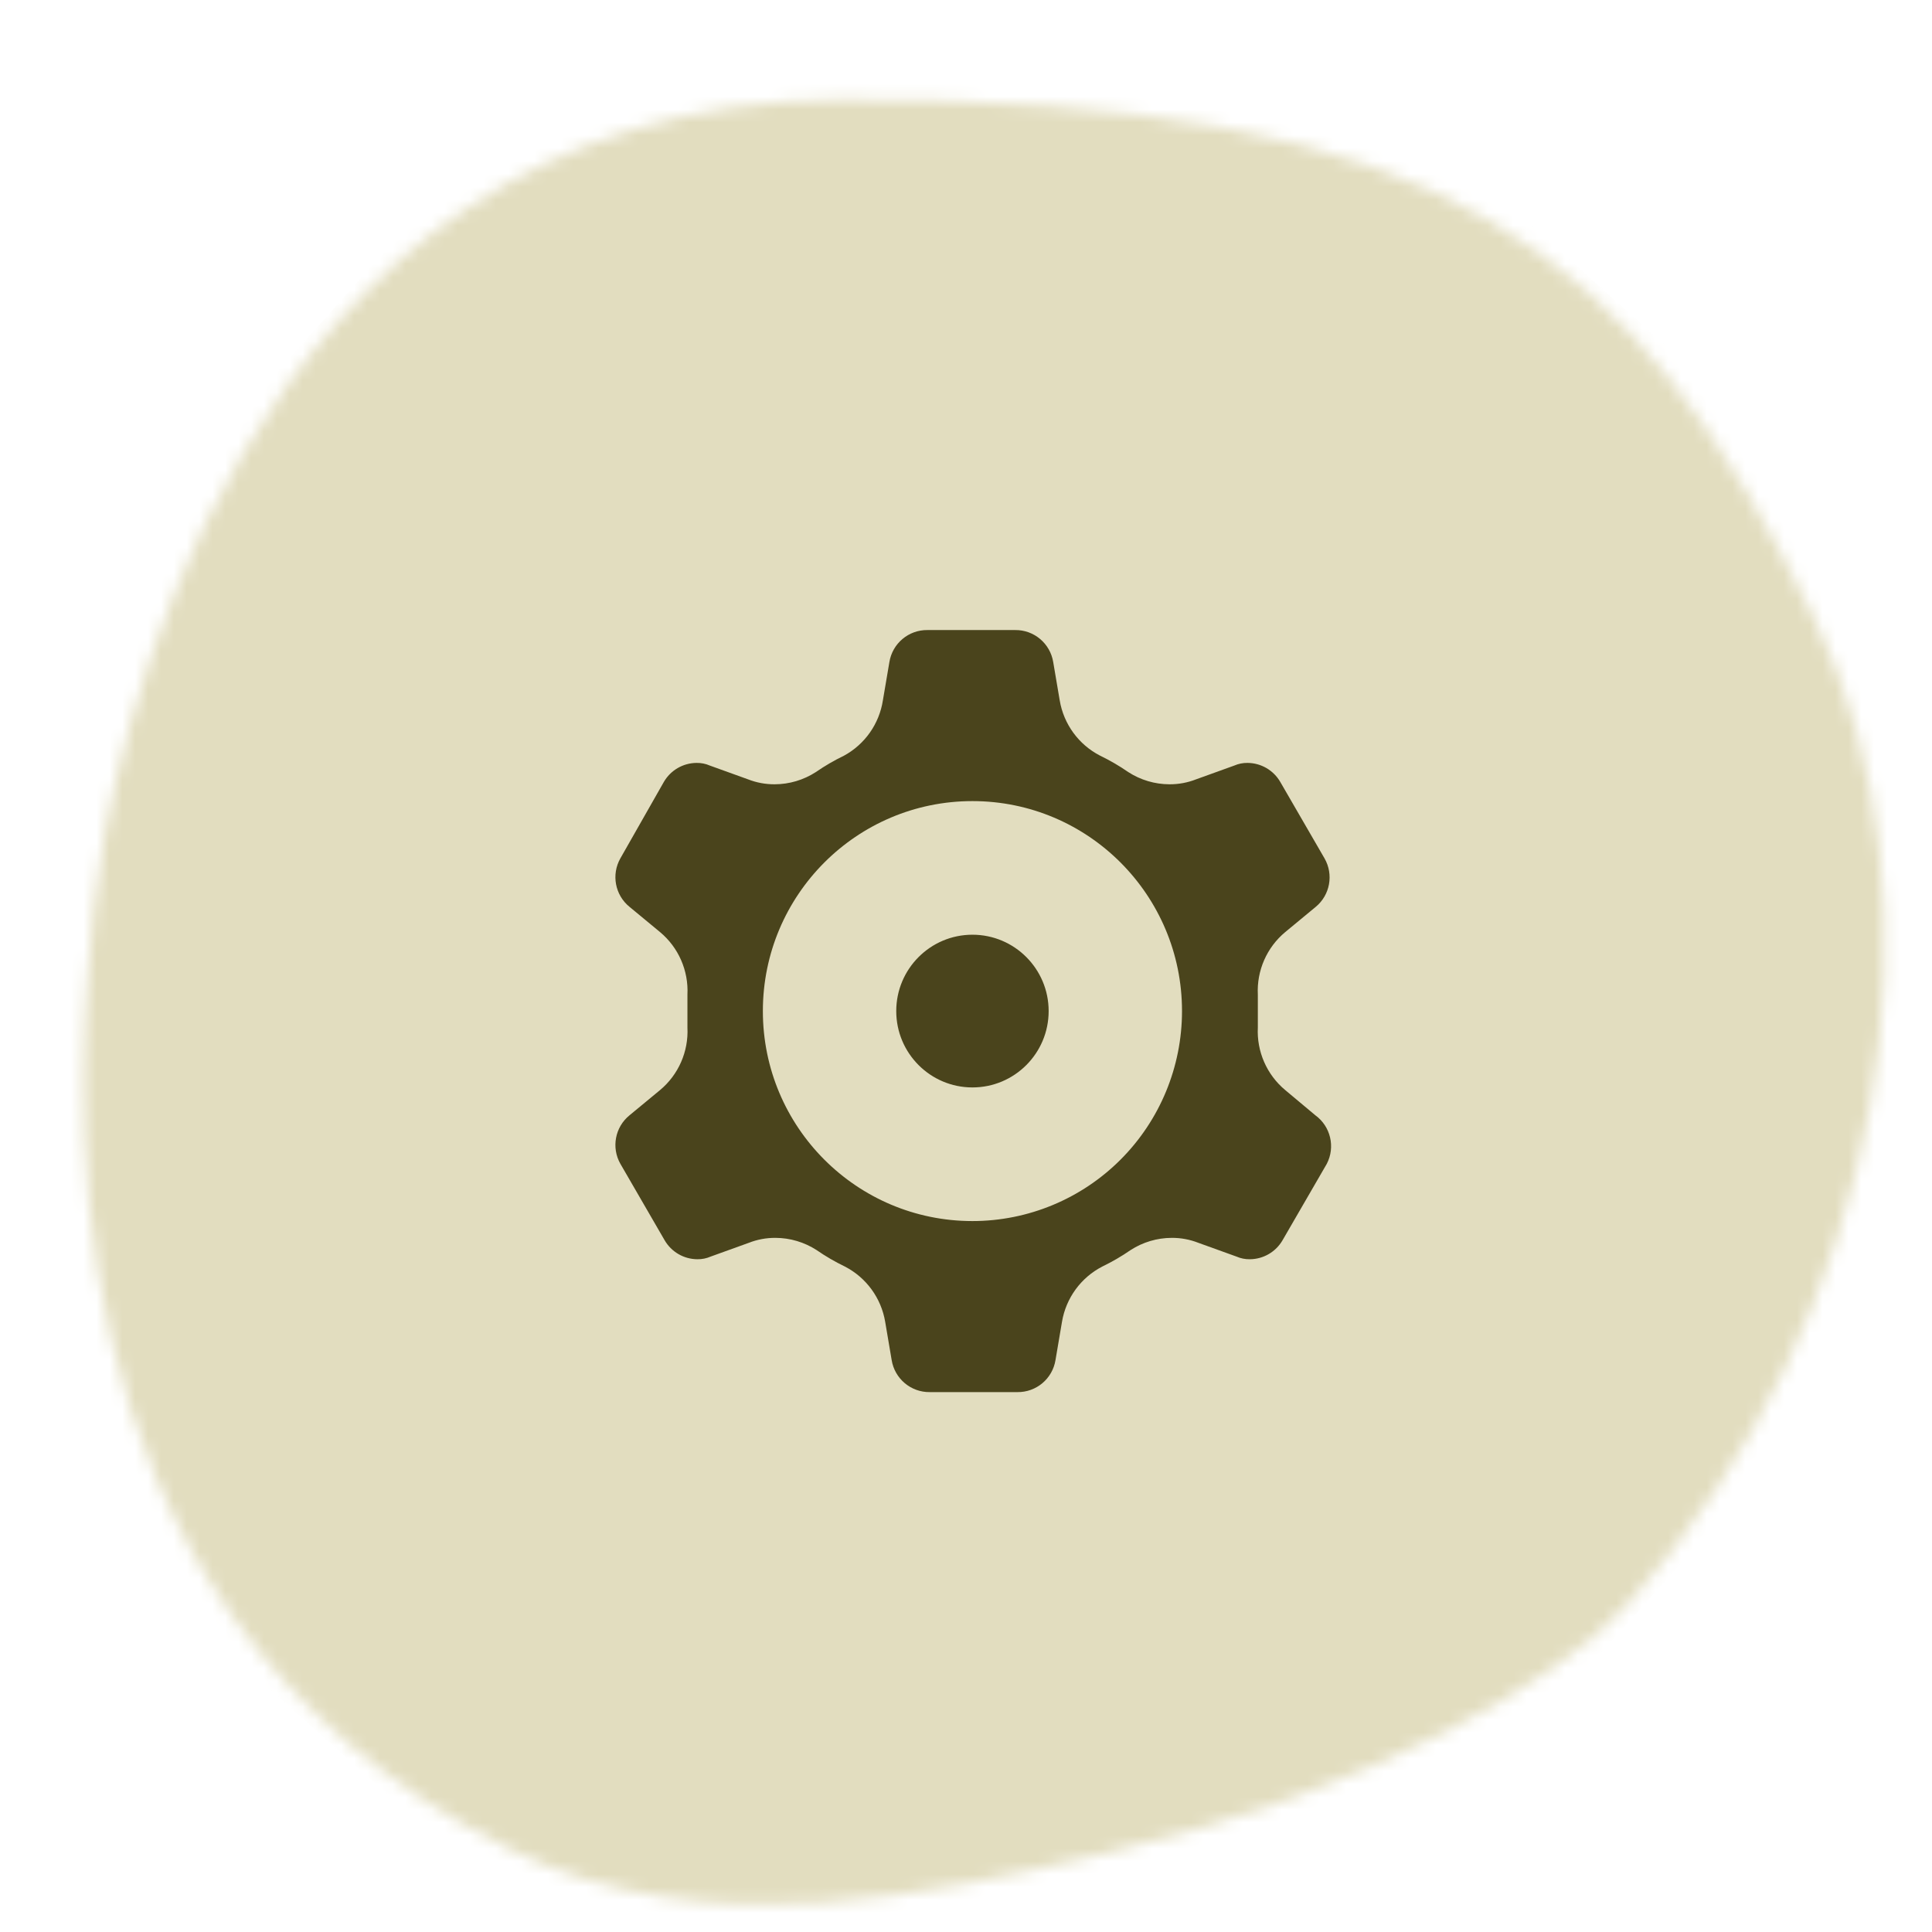 <svg xmlns="http://www.w3.org/2000/svg" fill="none" viewBox="0 0 150 150" height="150" width="150">
<g clip-path="url(#clip0_1807_1090)">
<mask height="141" width="141" y="7" x="6" maskUnits="userSpaceOnUse" style="mask-type:luminance" id="mask0_1807_1090">
<path fill="white" d="M126.298 124.611C146.409 102.1 151.636 69.938 140.762 47.827C126.815 19.468 112.582 7.524 65.216 7.741C17.851 7.958 8.337 59.779 7.304 70.457C6.272 81.133 1.066 124.563 39.715 143.624C54.9 151.112 72.424 147.034 85.933 143.859C106.811 138.95 121.166 130.356 126.298 124.611Z"></path>
</mask>
<g mask="url(#mask0_1807_1090)">
<path fill="#E2DDBF" d="M-29.549 86.034L70.385 -25.829L176.961 69.382L77.027 181.245L-29.549 86.034Z"></path>
</g>
<g clip-path="url(#clip1_1807_1090)">
<path fill="#4A441C" d="M99.788 84.636C98.353 83.442 97.564 81.641 97.658 79.775C97.658 79.359 97.658 78.915 97.658 78.5C97.658 78.085 97.658 77.64 97.658 77.225C97.564 75.359 98.353 73.557 99.788 72.364L102.155 70.407C103.268 69.487 103.555 67.896 102.835 66.643L99.403 60.714C98.878 59.803 97.91 59.239 96.859 59.232C96.503 59.226 96.15 59.297 95.824 59.44L92.866 60.507C92.206 60.766 91.503 60.896 90.795 60.892C89.661 60.889 88.552 60.56 87.6 59.944C86.904 59.462 86.172 59.036 85.411 58.669C83.746 57.814 82.583 56.22 82.275 54.371L81.772 51.407C81.537 49.957 80.279 48.898 78.814 48.917H72.009C70.544 48.898 69.285 49.957 69.051 51.407L68.548 54.371C68.266 56.197 67.15 57.786 65.531 58.669C64.769 59.036 64.037 59.462 63.341 59.944C62.389 60.56 61.28 60.889 60.146 60.892C59.438 60.896 58.735 60.766 58.076 60.507L55.117 59.44C54.791 59.297 54.438 59.226 54.082 59.232C53.031 59.239 52.063 59.803 51.538 60.714L48.165 66.643C47.452 67.903 47.752 69.495 48.875 70.407L51.242 72.364C52.677 73.557 53.466 75.359 53.372 77.225C53.372 77.64 53.372 78.085 53.372 78.5C53.372 78.915 53.372 79.359 53.372 79.775C53.466 81.641 52.677 83.442 51.242 84.636L48.875 86.592C47.752 87.505 47.452 89.097 48.165 90.357L51.597 96.285C52.122 97.197 53.09 97.761 54.141 97.767C54.497 97.773 54.85 97.703 55.176 97.56L58.135 96.493C58.794 96.234 59.497 96.103 60.206 96.107C61.339 96.11 62.448 96.44 63.401 97.056C64.096 97.537 64.828 97.963 65.59 98.331C67.254 99.186 68.417 100.78 68.726 102.629L69.228 105.593C69.463 107.043 70.721 108.102 72.187 108.083H78.991C80.457 108.102 81.715 107.043 81.949 105.593L82.452 102.629C82.761 100.78 83.924 99.186 85.588 98.331C86.35 97.963 87.082 97.537 87.777 97.056C88.73 96.44 89.839 96.11 90.972 96.107C91.681 96.103 92.383 96.234 93.043 96.493L96.001 97.56C96.328 97.703 96.681 97.773 97.037 97.767C98.087 97.761 99.056 97.197 99.581 96.285L103.013 90.357C103.687 89.055 103.31 87.454 102.125 86.592L99.788 84.636ZM75.5 94.803C66.514 94.803 59.229 87.504 59.229 78.5C59.229 69.496 66.514 62.197 75.5 62.197C84.486 62.197 91.771 69.496 91.771 78.5C91.771 82.824 90.057 86.971 87.005 90.028C83.954 93.085 79.816 94.803 75.5 94.803ZM75.5 72.571C72.233 72.571 69.584 75.226 69.584 78.5C69.584 81.774 72.233 84.428 75.5 84.428C78.768 84.428 81.417 81.774 81.417 78.5C81.417 75.226 78.768 72.571 75.5 72.571Z"></path>
</g>
</g>
<defs>
<clipPath id="clip0_1807_1090">
<rect fill="white" height="150" width="150"></rect>
</clipPath>
<clipPath id="clip1_1807_1090">
<rect transform="translate(40 43)" fill="white" height="71" width="71"></rect>
</clipPath>
</defs>
</svg>
